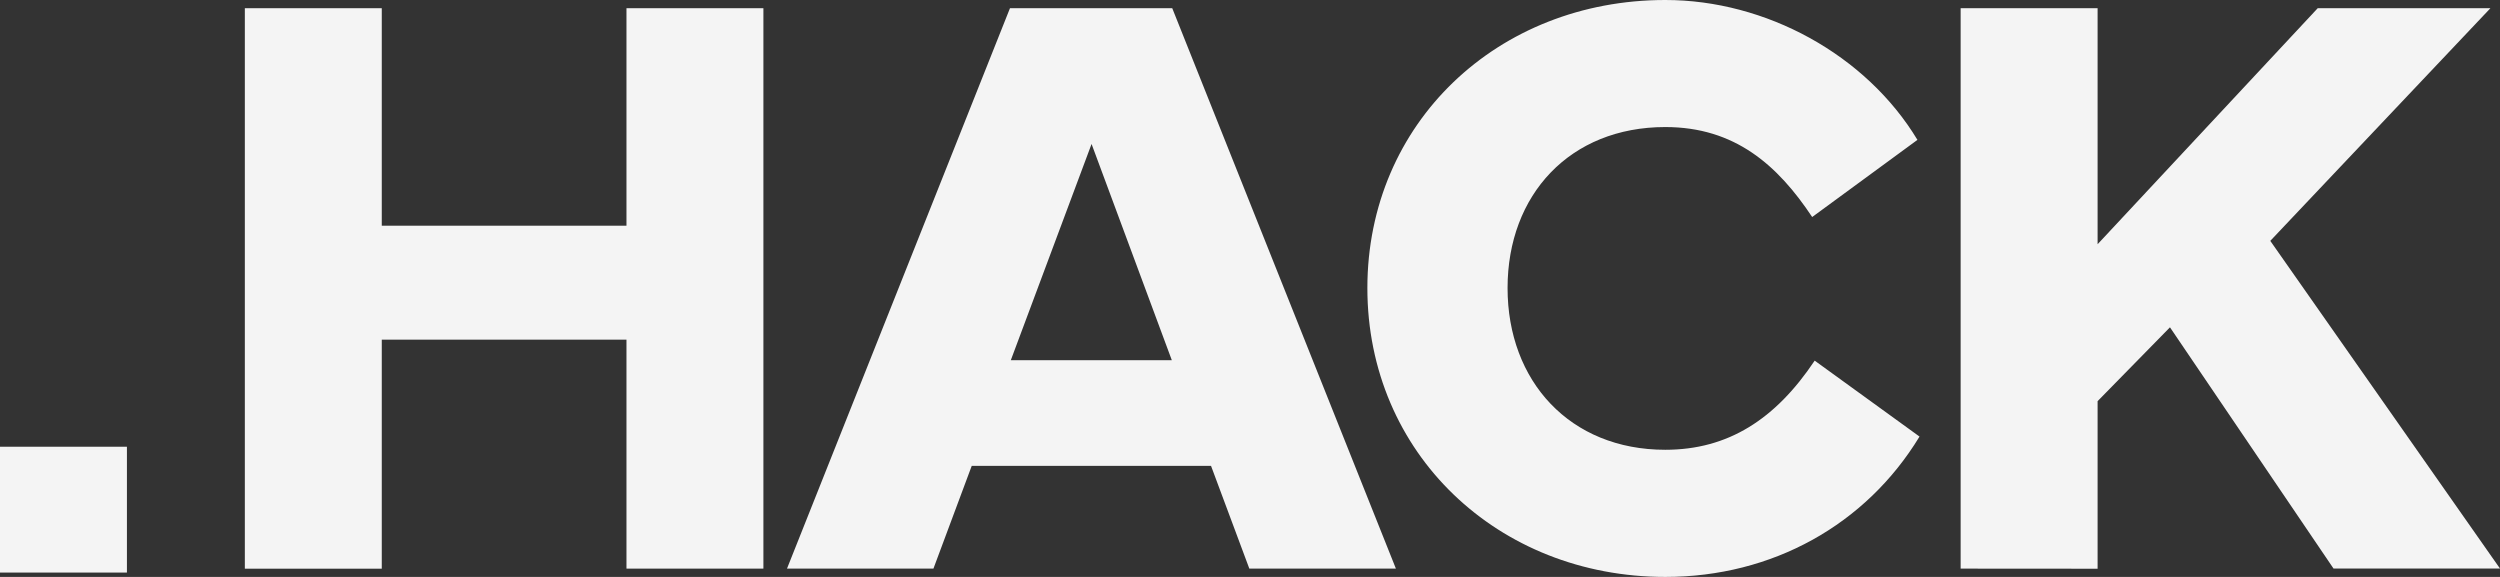 <svg width="78" height="18" viewBox="0 0 78 18" fill="none" xmlns="http://www.w3.org/2000/svg">
<rect x="0" y="0" width="78" height="18" fill="#333333" stroke="none"/>
<path d="M11.911 0.256V7.042H19.546V0.256H23.818V17.741H19.546V10.597H11.911V17.743H7.639V0.256H11.911Z" fill="#F4F4F4"/>
<path d="M31.511 0.256H36.574L43.552 17.741H38.979L37.784 14.535H30.318L29.123 17.741H24.554L31.511 0.256ZM31.537 11.239H36.561L34.057 4.492L31.537 11.239Z" fill="#F4F4F4"/>
<path d="M42.662 8.987C42.662 3.836 46.726 0 51.959 0C55.088 0 58.216 1.7 59.824 4.364L56.54 6.771C55.462 5.149 54.125 3.964 51.957 3.964C48.983 3.964 47.036 6.076 47.036 8.986C47.036 11.896 48.983 14.033 51.957 14.033C53.917 14.033 55.397 13.08 56.618 11.252L59.889 13.621C58.215 16.375 55.295 18 51.959 18C46.726 18 42.662 14.137 42.662 8.987Z" fill="#F4F4F4"/>
<path d="M61.172 17.741V0.256H65.445V7.62L72.313 0.256H77.701L70.833 7.515L78 17.739H72.806L67.703 10.212L65.445 12.516V17.744L61.172 17.741Z" fill="#F4F4F4"/>
<path d="M3.96 13.938H0V17.864H3.96V13.938Z" fill="#F4F4F4"/>
</svg>
